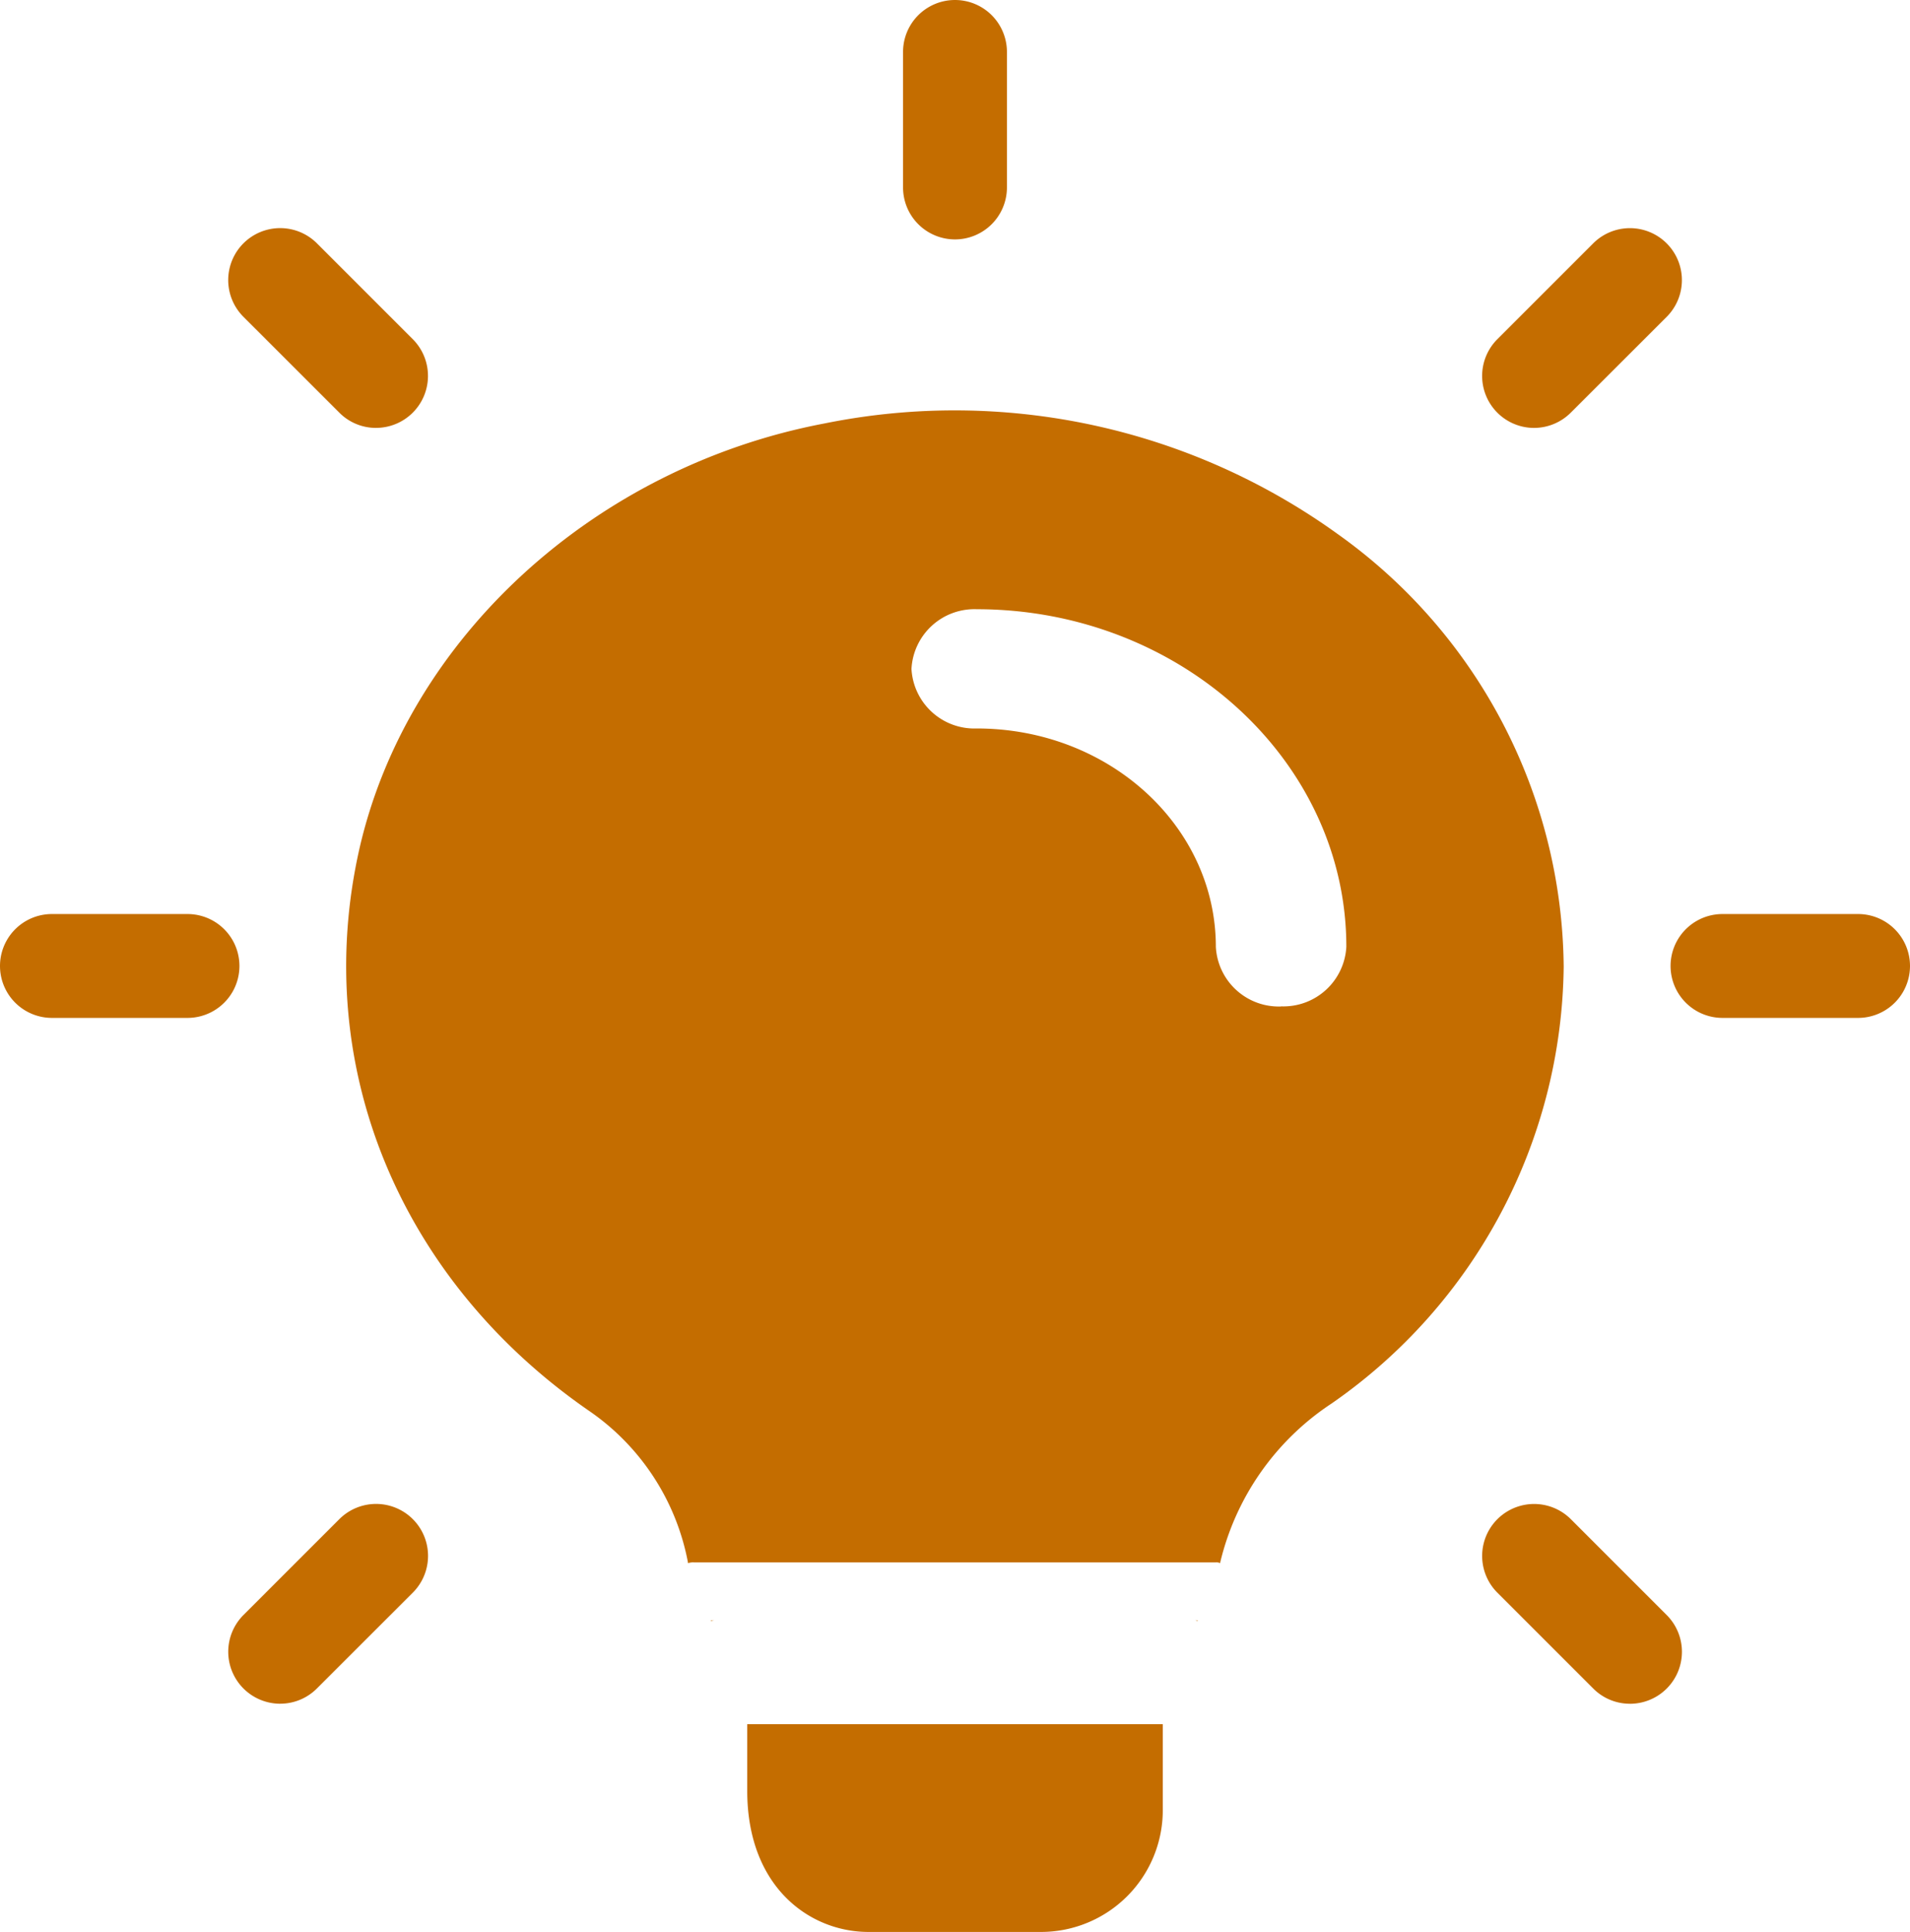 <svg id="pay-icon-4" xmlns="http://www.w3.org/2000/svg" width="117.305" height="118.662" viewBox="0 0 117.305 118.662">
  <path id="Path_33" data-name="Path 33" d="M14.44,14.705a3.192,3.192,0,0,1-3.19-3.19V3.19a3.19,3.19,0,1,1,6.38,0v8.325A3.192,3.192,0,0,1,14.44,14.705Z" transform="translate(44.212)" fill="#c46d00"/>
  <path id="Path_34" data-name="Path 34" d="M21.01,15.565a3.192,3.192,0,0,1-2.252-5.448L24.645,4.23a3.191,3.191,0,1,1,4.513,4.513l-5.89,5.885A3.2,3.2,0,0,1,21.01,15.565Z" transform="translate(73.203 10.718)" fill="#c46d00"/>
  <path id="Path_35" data-name="Path 35" d="M32.058,17.63H23.733a3.19,3.19,0,0,1,0-6.38h8.325a3.19,3.19,0,1,1,0,6.38Z" transform="translate(82.057 44.891)" fill="#c46d00"/>
  <path id="Path_36" data-name="Path 36" d="M26.9,30.091a3.165,3.165,0,0,1-2.252-.935l-5.887-5.887a3.191,3.191,0,1,1,4.513-4.513l5.886,5.887a3.192,3.192,0,0,1-2.252,5.45Z" transform="translate(73.202 74.555)" fill="#c46d00"/>
  <path id="Path_37" data-name="Path 37" d="M6.484,30.091a3.192,3.192,0,0,1-2.252-5.45l5.887-5.887a3.191,3.191,0,1,1,4.513,4.513l-5.89,5.886a3.181,3.181,0,0,1-2.258.937Z" transform="translate(10.722 74.554)" fill="#c46d00"/>
  <path id="Path_38" data-name="Path 38" d="M11.515,17.63H3.19a3.19,3.19,0,1,1,0-6.38h8.325a3.19,3.19,0,1,1,0,6.38Z" transform="translate(0 44.891)" fill="#c46d00"/>
  <path id="Path_39" data-name="Path 39" d="M12.372,15.565a3.165,3.165,0,0,1-2.252-.935L4.23,8.742A3.191,3.191,0,1,1,8.744,4.229l5.886,5.887a3.192,3.192,0,0,1-2.252,5.448Z" transform="translate(10.721 10.717)" fill="#c46d00"/>
  <path id="Path_40" data-name="Path 40" d="M34.522,21v5.318a7.479,7.479,0,0,1-7.443,7.443H16.443C12.87,33.761,9,31.039,9,25.083V21Z" transform="translate(36.892 84.901)" fill="#c46d00"/>
  <path id="Path_41" data-name="Path 41" d="M65.942,12.618A40.229,40.229,0,0,0,34.378,5.789C20.234,8.472,8.744,19.009,5.806,31.936,2.816,45.206,8.263,58.377,19.9,66.427a14.571,14.571,0,0,1,6.088,9.318v.048a.988.988,0,0,1,.373-.048H58.411a.521.521,0,0,1,.268.048v-.048a16.171,16.171,0,0,1,6.836-9.757A33.082,33.082,0,0,0,79.773,39.157a32.964,32.964,0,0,0-13.832-26.54ZM62.416,41.6a3.87,3.87,0,0,1-4.006-3.659c0-7.416-6.568-13.416-14.687-13.416a3.87,3.87,0,0,1-4.006-3.659A3.87,3.87,0,0,1,43.724,17.2c12.5,0,22.7,9.318,22.7,20.734a3.87,3.87,0,0,1-4,3.659Z" transform="translate(16.263 20.219)" fill="#c46d00"/>
  <path id="Path_42" data-name="Path 42" d="M8.93,19.5h.3a.724.724,0,0,0-.3.042Z" transform="translate(34.735 80.02)" fill="#c46d00"/>
  <path id="Path_43" data-name="Path 43" d="M15.213,19.5v.042A.383.383,0,0,0,15,19.5Z" transform="translate(58.337 80.02)" fill="#c46d00"/>
</svg>

